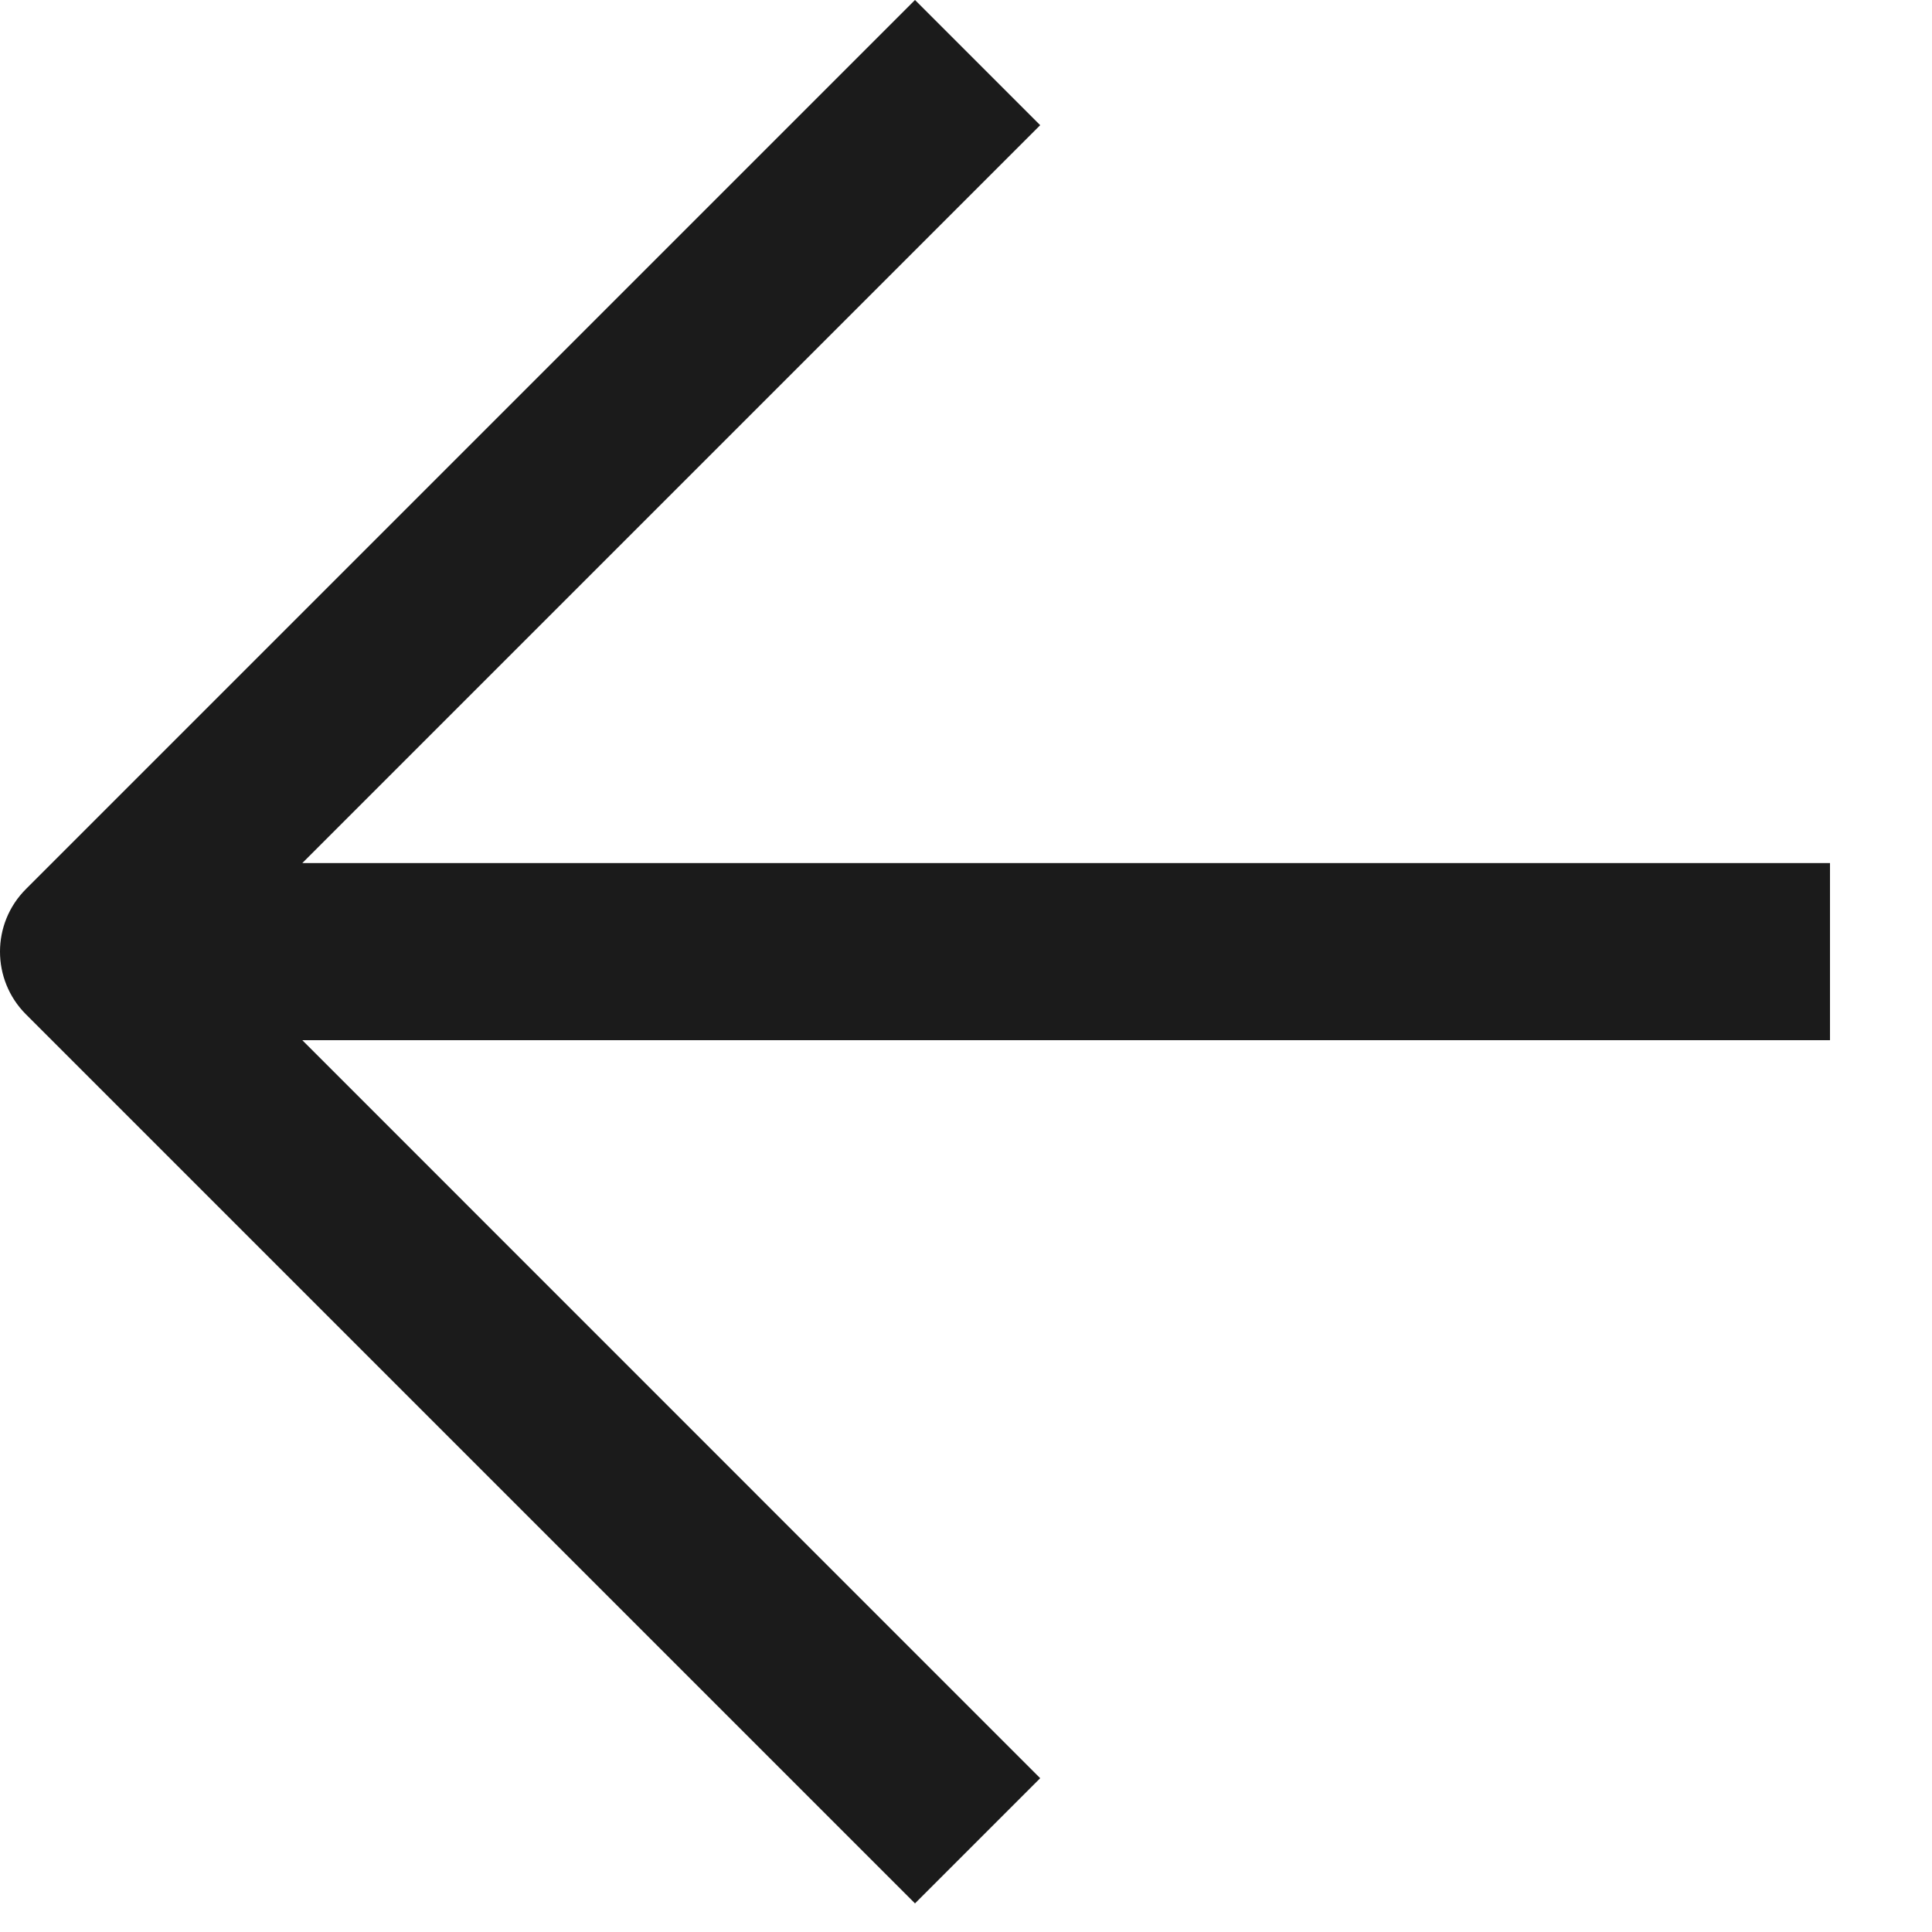 <?xml version="1.0" encoding="UTF-8"?> <svg xmlns="http://www.w3.org/2000/svg" width="15" height="15" viewBox="0 0 15 15" fill="none"><path d="M8.076 0.972L2.347 6.701H14.208V8.076H2.347L8.076 13.806L7.104 14.778L0.201 7.875C-0.067 7.606 -0.067 7.171 0.201 6.903L7.104 0L8.076 0.972Z" fill="#1B1B1B"></path></svg> 